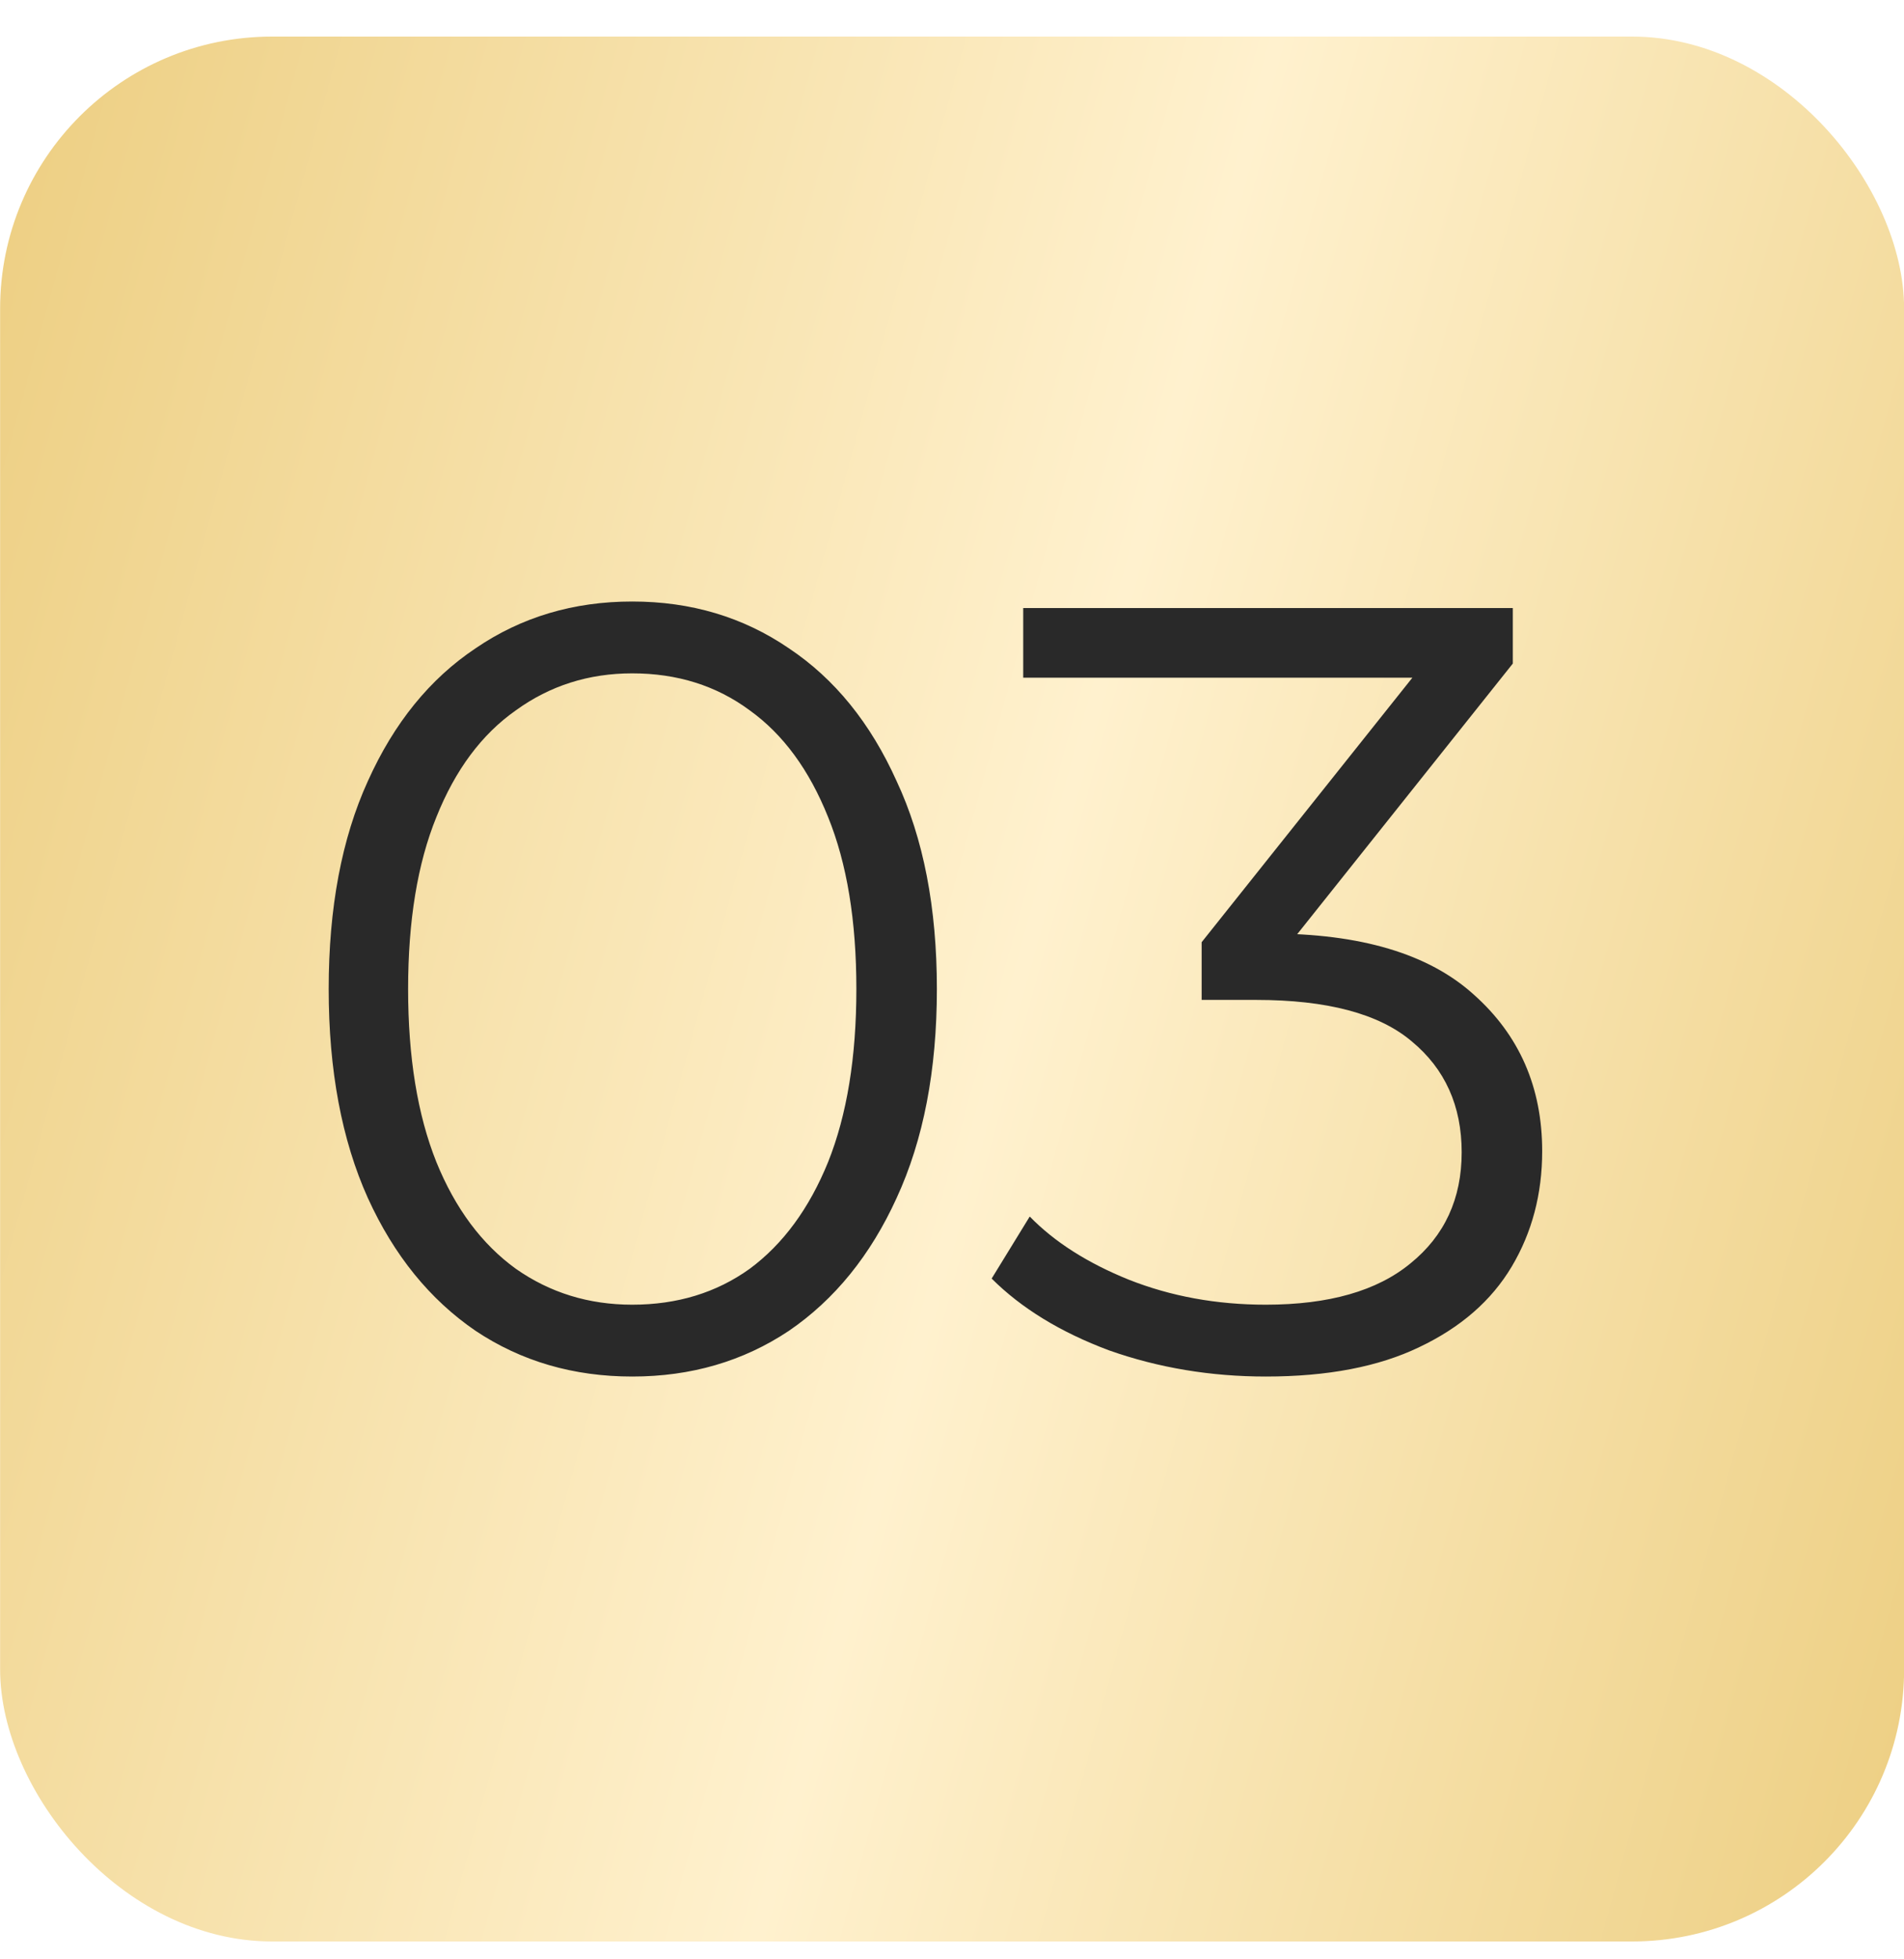 <?xml version="1.0" encoding="UTF-8"?> <svg xmlns="http://www.w3.org/2000/svg" width="35" height="36" viewBox="0 0 35 36" fill="none"><g filter="url(#filter0_i_218_1116)"><rect x="0.002" y="0.672" width="35" height="35" rx="5" fill="url(#paint0_linear_218_1116)"></rect></g><path d="M11.622 25.292C10.542 25.292 9.582 25.012 8.742 24.452C7.902 23.878 7.242 23.065 6.762 22.012C6.282 20.945 6.042 19.665 6.042 18.172C6.042 16.678 6.282 15.405 6.762 14.352C7.242 13.285 7.902 12.472 8.742 11.912C9.582 11.338 10.542 11.052 11.622 11.052C12.702 11.052 13.662 11.338 14.502 11.912C15.342 12.472 16.002 13.285 16.482 14.352C16.975 15.405 17.222 16.678 17.222 18.172C17.222 19.665 16.975 20.945 16.482 22.012C16.002 23.065 15.342 23.878 14.502 24.452C13.662 25.012 12.702 25.292 11.622 25.292ZM11.622 23.972C12.449 23.972 13.169 23.752 13.782 23.312C14.395 22.858 14.875 22.205 15.222 21.352C15.569 20.485 15.742 19.425 15.742 18.172C15.742 16.918 15.569 15.865 15.222 15.012C14.875 14.145 14.395 13.492 13.782 13.052C13.169 12.598 12.449 12.372 11.622 12.372C10.822 12.372 10.109 12.598 9.482 13.052C8.855 13.492 8.369 14.145 8.022 15.012C7.675 15.865 7.502 16.918 7.502 18.172C7.502 19.425 7.675 20.485 8.022 21.352C8.369 22.205 8.855 22.858 9.482 23.312C10.109 23.752 10.822 23.972 11.622 23.972ZM23.269 25.292C22.256 25.292 21.296 25.132 20.389 24.812C19.495 24.478 18.776 24.038 18.229 23.492L18.929 22.352C19.382 22.818 19.989 23.205 20.749 23.512C21.522 23.818 22.362 23.972 23.269 23.972C24.429 23.972 25.316 23.718 25.929 23.212C26.555 22.705 26.869 22.025 26.869 21.172C26.869 20.318 26.562 19.638 25.949 19.132C25.349 18.625 24.395 18.372 23.089 18.372H22.089V17.312L26.409 11.892L26.609 12.452H18.809V11.172H27.809V12.192L23.489 17.612L22.789 17.152H23.329C25.009 17.152 26.262 17.525 27.089 18.272C27.929 19.018 28.349 19.978 28.349 21.152C28.349 21.938 28.162 22.645 27.789 23.272C27.416 23.898 26.849 24.392 26.089 24.752C25.342 25.112 24.402 25.292 23.269 25.292Z" fill="#292929"></path><defs><filter id="filter0_i_218_1116" x="0.002" y="0.672" width="35" height="35" filterUnits="userSpaceOnUse" color-interpolation-filters="sRGB"><feFlood flood-opacity="0" result="BackgroundImageFix"></feFlood><feBlend mode="normal" in="SourceGraphic" in2="BackgroundImageFix" result="shape"></feBlend><feColorMatrix in="SourceAlpha" type="matrix" values="0 0 0 0 0 0 0 0 0 0 0 0 0 0 0 0 0 0 127 0" result="hardAlpha"></feColorMatrix><feOffset></feOffset><feGaussianBlur stdDeviation="5.718"></feGaussianBlur><feComposite in2="hardAlpha" operator="arithmetic" k2="-1" k3="1"></feComposite><feColorMatrix type="matrix" values="0 0 0 0 1 0 0 0 0 1 0 0 0 0 1 0 0 0 0.49 0"></feColorMatrix><feBlend mode="normal" in2="shape" result="effect1_innerShadow_218_1116"></feBlend></filter><linearGradient id="paint0_linear_218_1116" x1="0.538" y1="0.672" x2="41.144" y2="11.807" gradientUnits="userSpaceOnUse"><stop stop-color="#CCA679"></stop><stop offset="0" stop-color="#EDCF83"></stop><stop offset="0.526" stop-color="#FFF1CE"></stop><stop offset="1" stop-color="#EDCF83"></stop></linearGradient></defs></svg> 